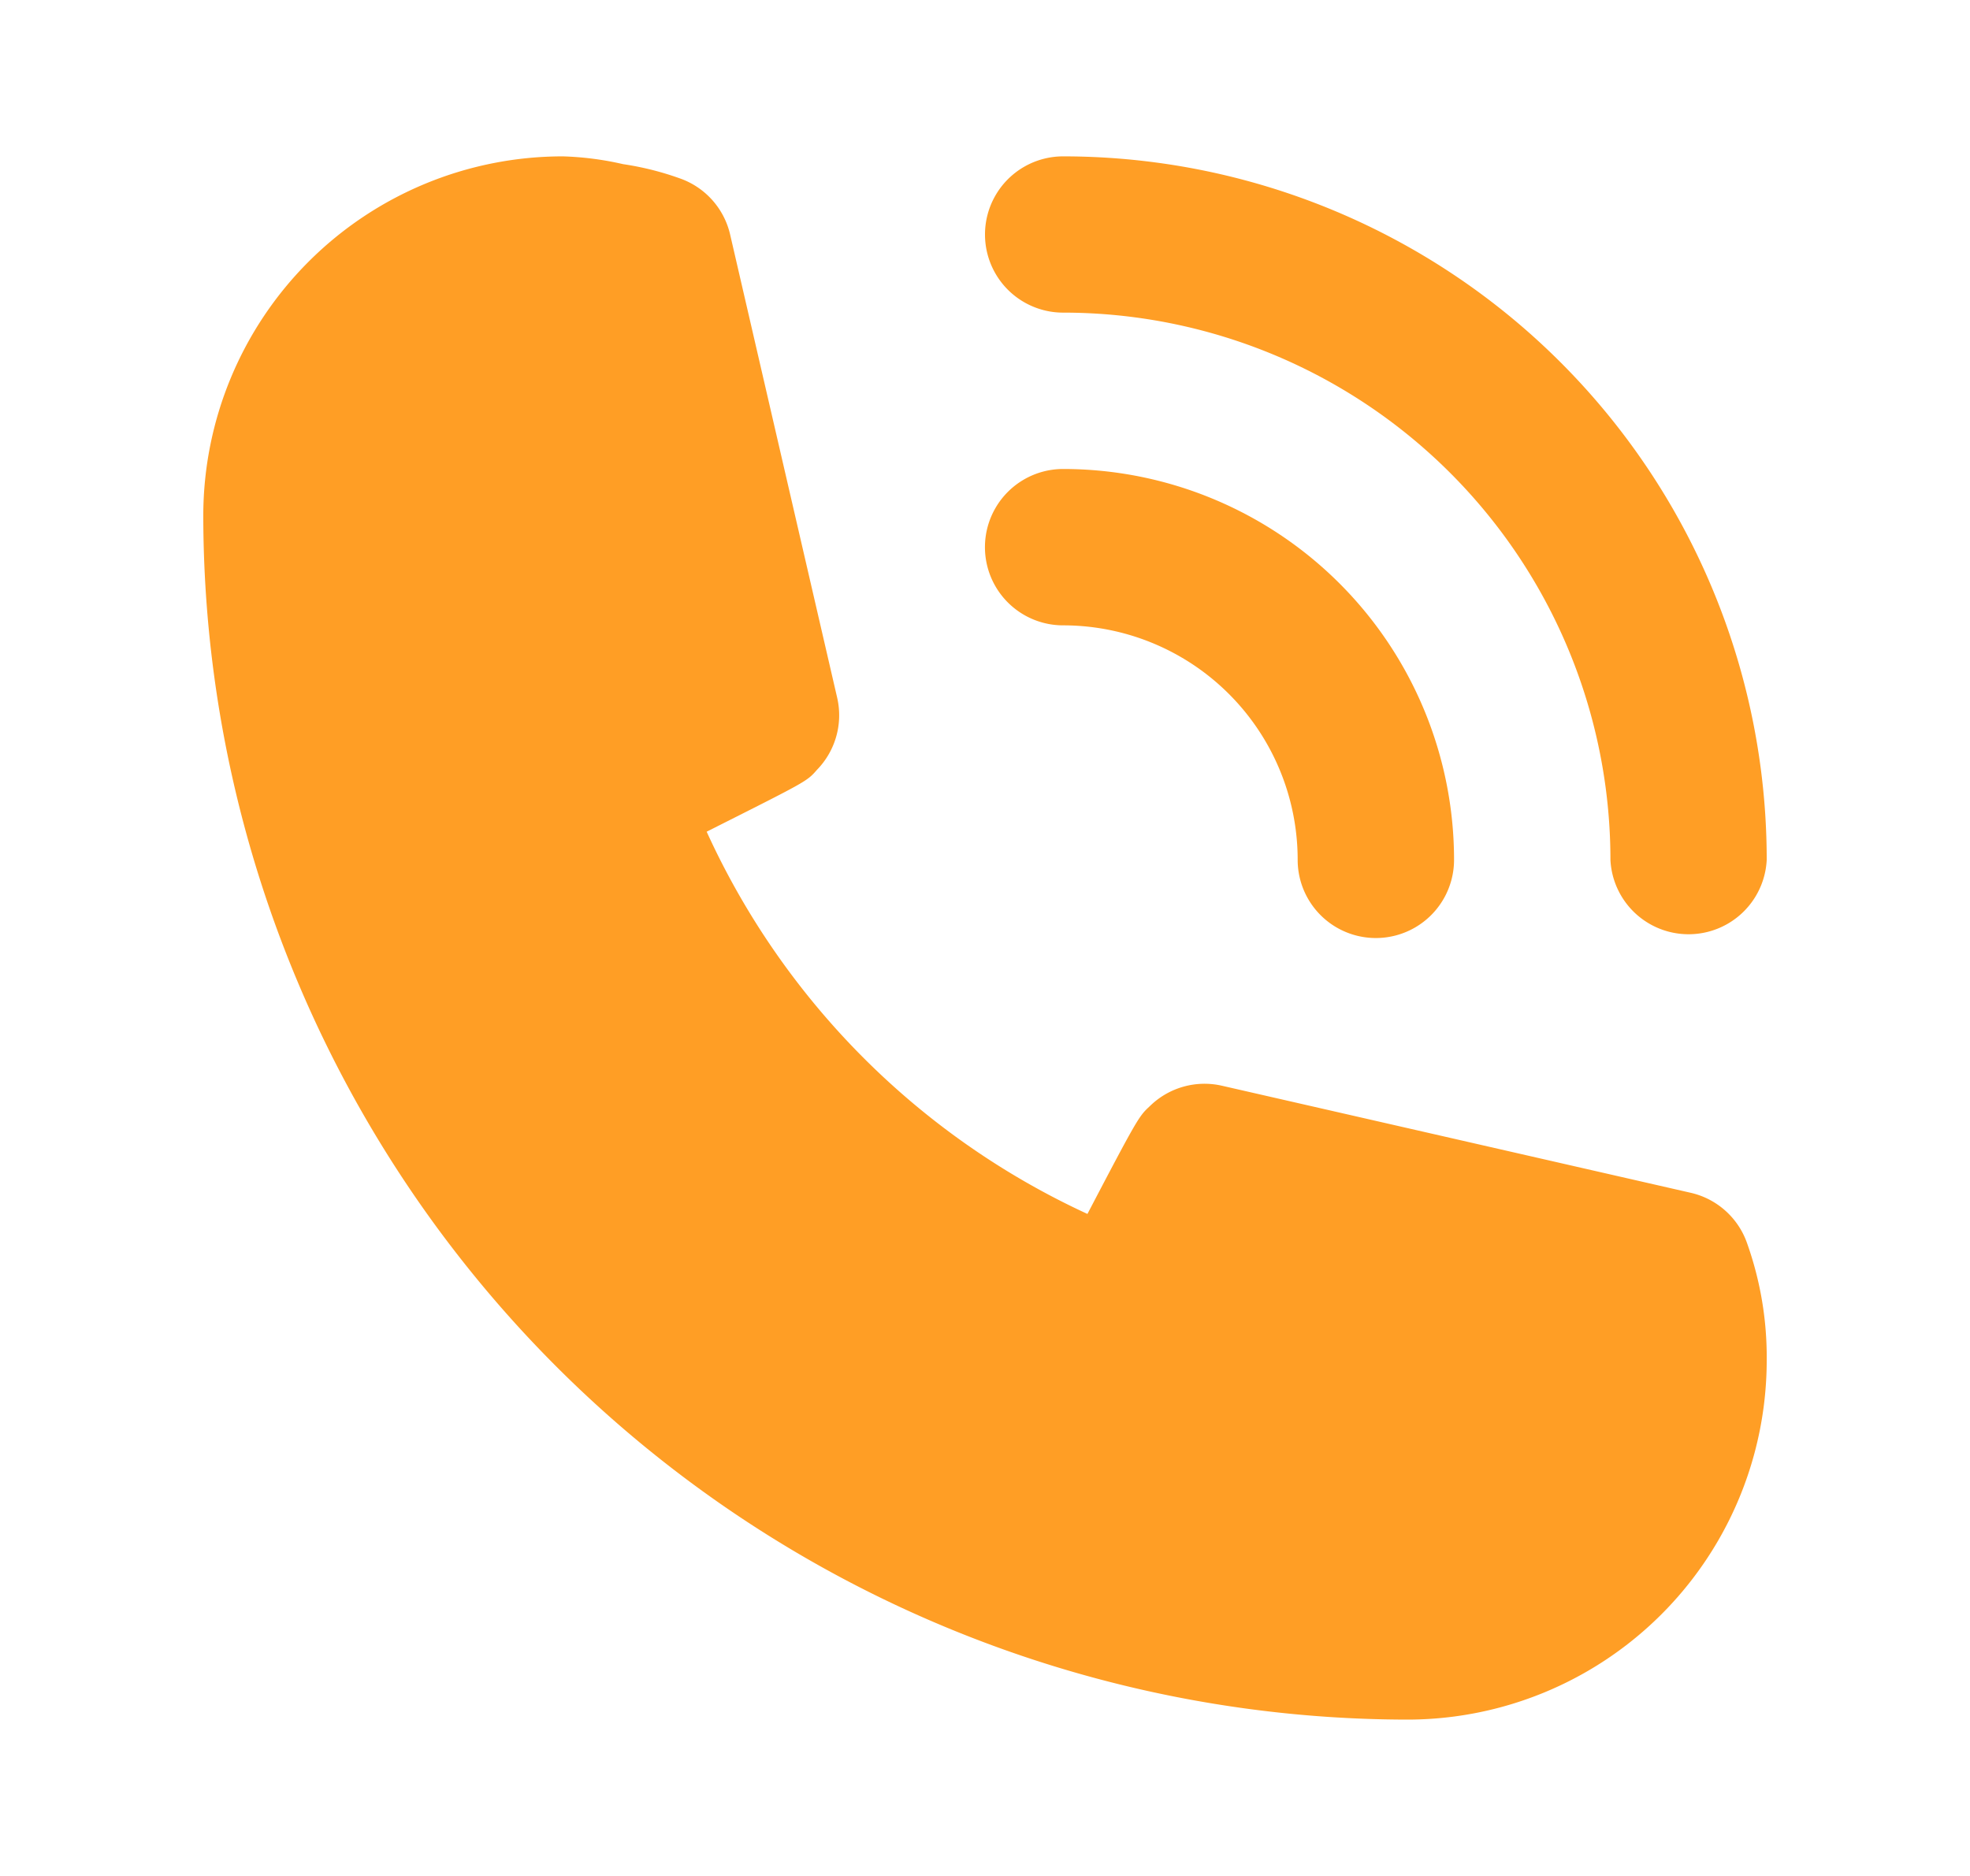 <svg width="21" height="20" fill="none" xmlns="http://www.w3.org/2000/svg"><path d="M11.333 6.667a2.5 2.5 0 012.5 2.5.833.833 0 101.667 0A4.167 4.167 0 0011.333 5a.833.833 0 000 1.667z" fill="#FF9E25"/><path d="M11.333 3.333a5.833 5.833 0 015.834 5.834.834.834 0 001.666 0 7.5 7.5 0 00-7.5-7.5.833.833 0 000 1.666zm7.292 9.925a.833.833 0 00-.6-.541l-5-1.142a.832.832 0 00-.767.217c-.116.108-.125.116-.666 1.15a8.258 8.258 0 01-4.059-4.075c1.059-.534 1.067-.534 1.175-.659a.833.833 0 00.217-.766L7.783 2.5a.833.833 0 00-.541-.6 3.158 3.158 0 00-.6-.15A3.283 3.283 0 006 1.667 3.833 3.833 0 002.167 5.5 12.85 12.85 0 0015 18.333a3.832 3.832 0 003.833-3.833 3.62 3.62 0 00-.208-1.242z" fill="#FF9E25"/></svg>